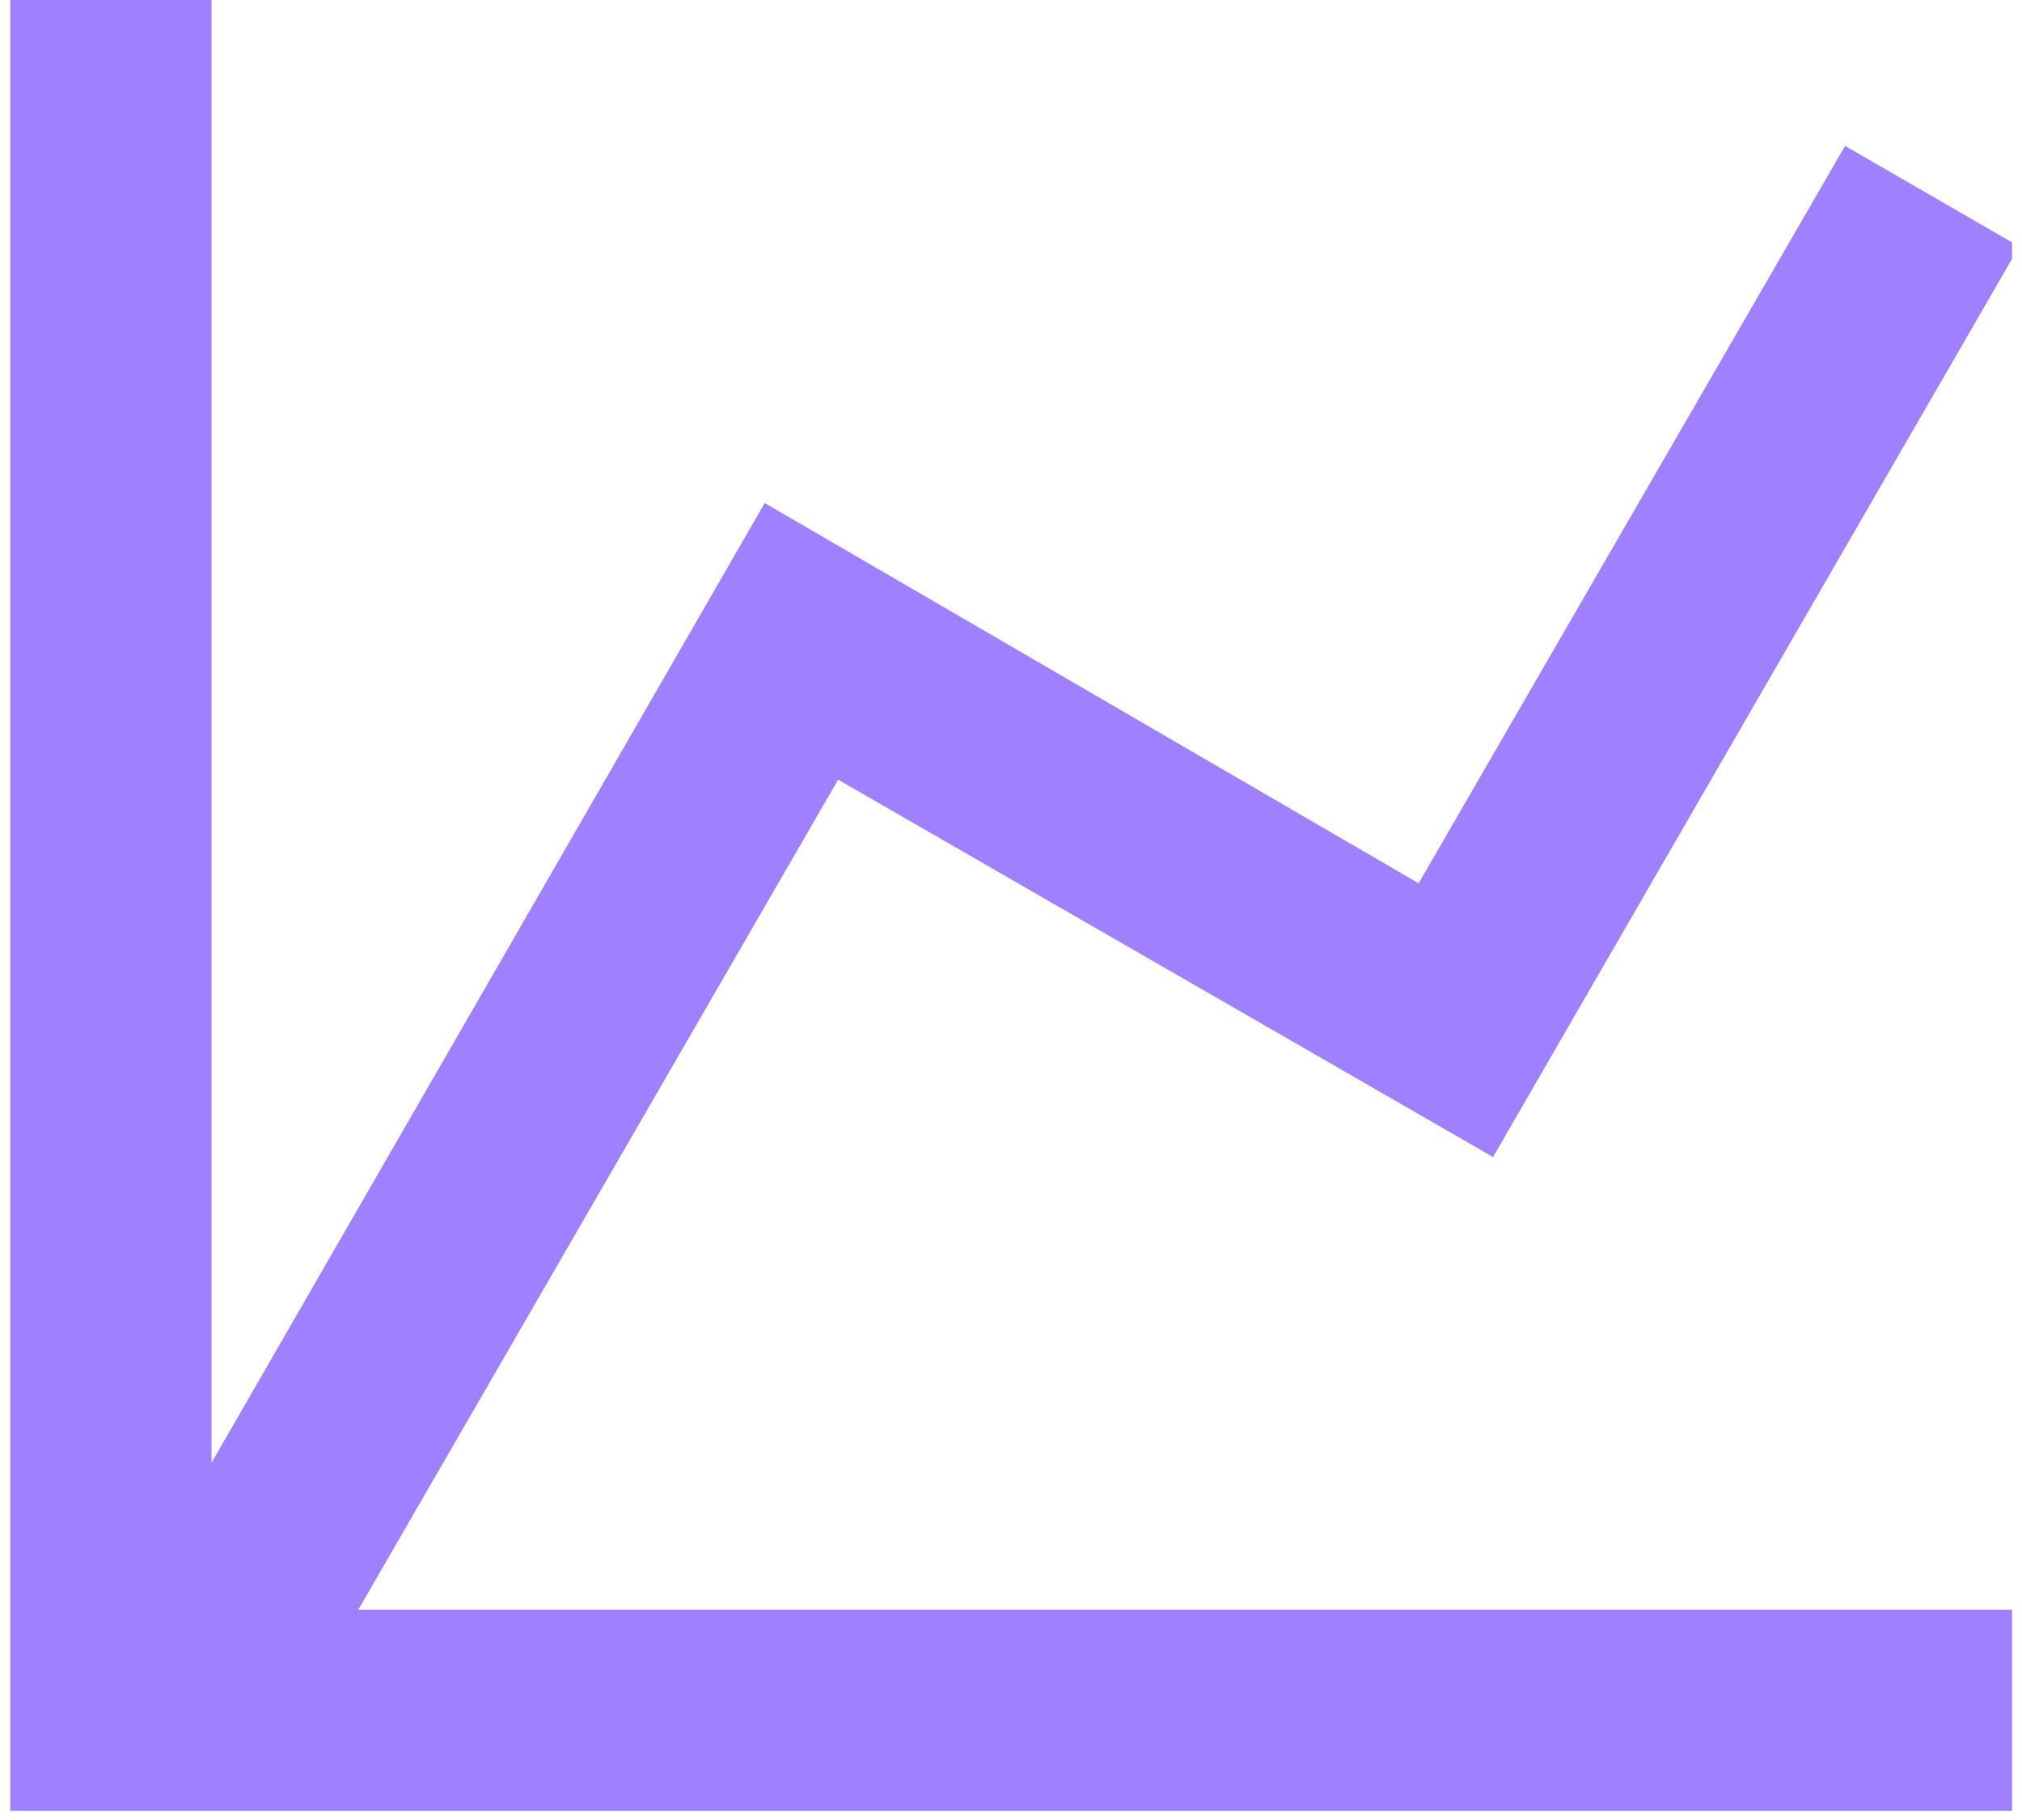 <svg width="20" height="18" viewBox="0 0 20 18" fill="none" xmlns="http://www.w3.org/2000/svg">
<g clip-path="url(#clip0_76_8290)">
<path d="M14.032 8.736L18.25 1.443L19.972 2.438L14.768 11.443L8.29 7.711L3.544 15.92H20.002V17.91H0.102V0H2.092V14.467L7.564 4.975L14.032 8.736Z" fill="#9F80FF"/>
</g>
<defs>
<clipPath id="clip0_76_8290">
<rect width="19.8" height="18" fill="white" transform="translate(0.102)"/>
</clipPath>
</defs>
</svg>
